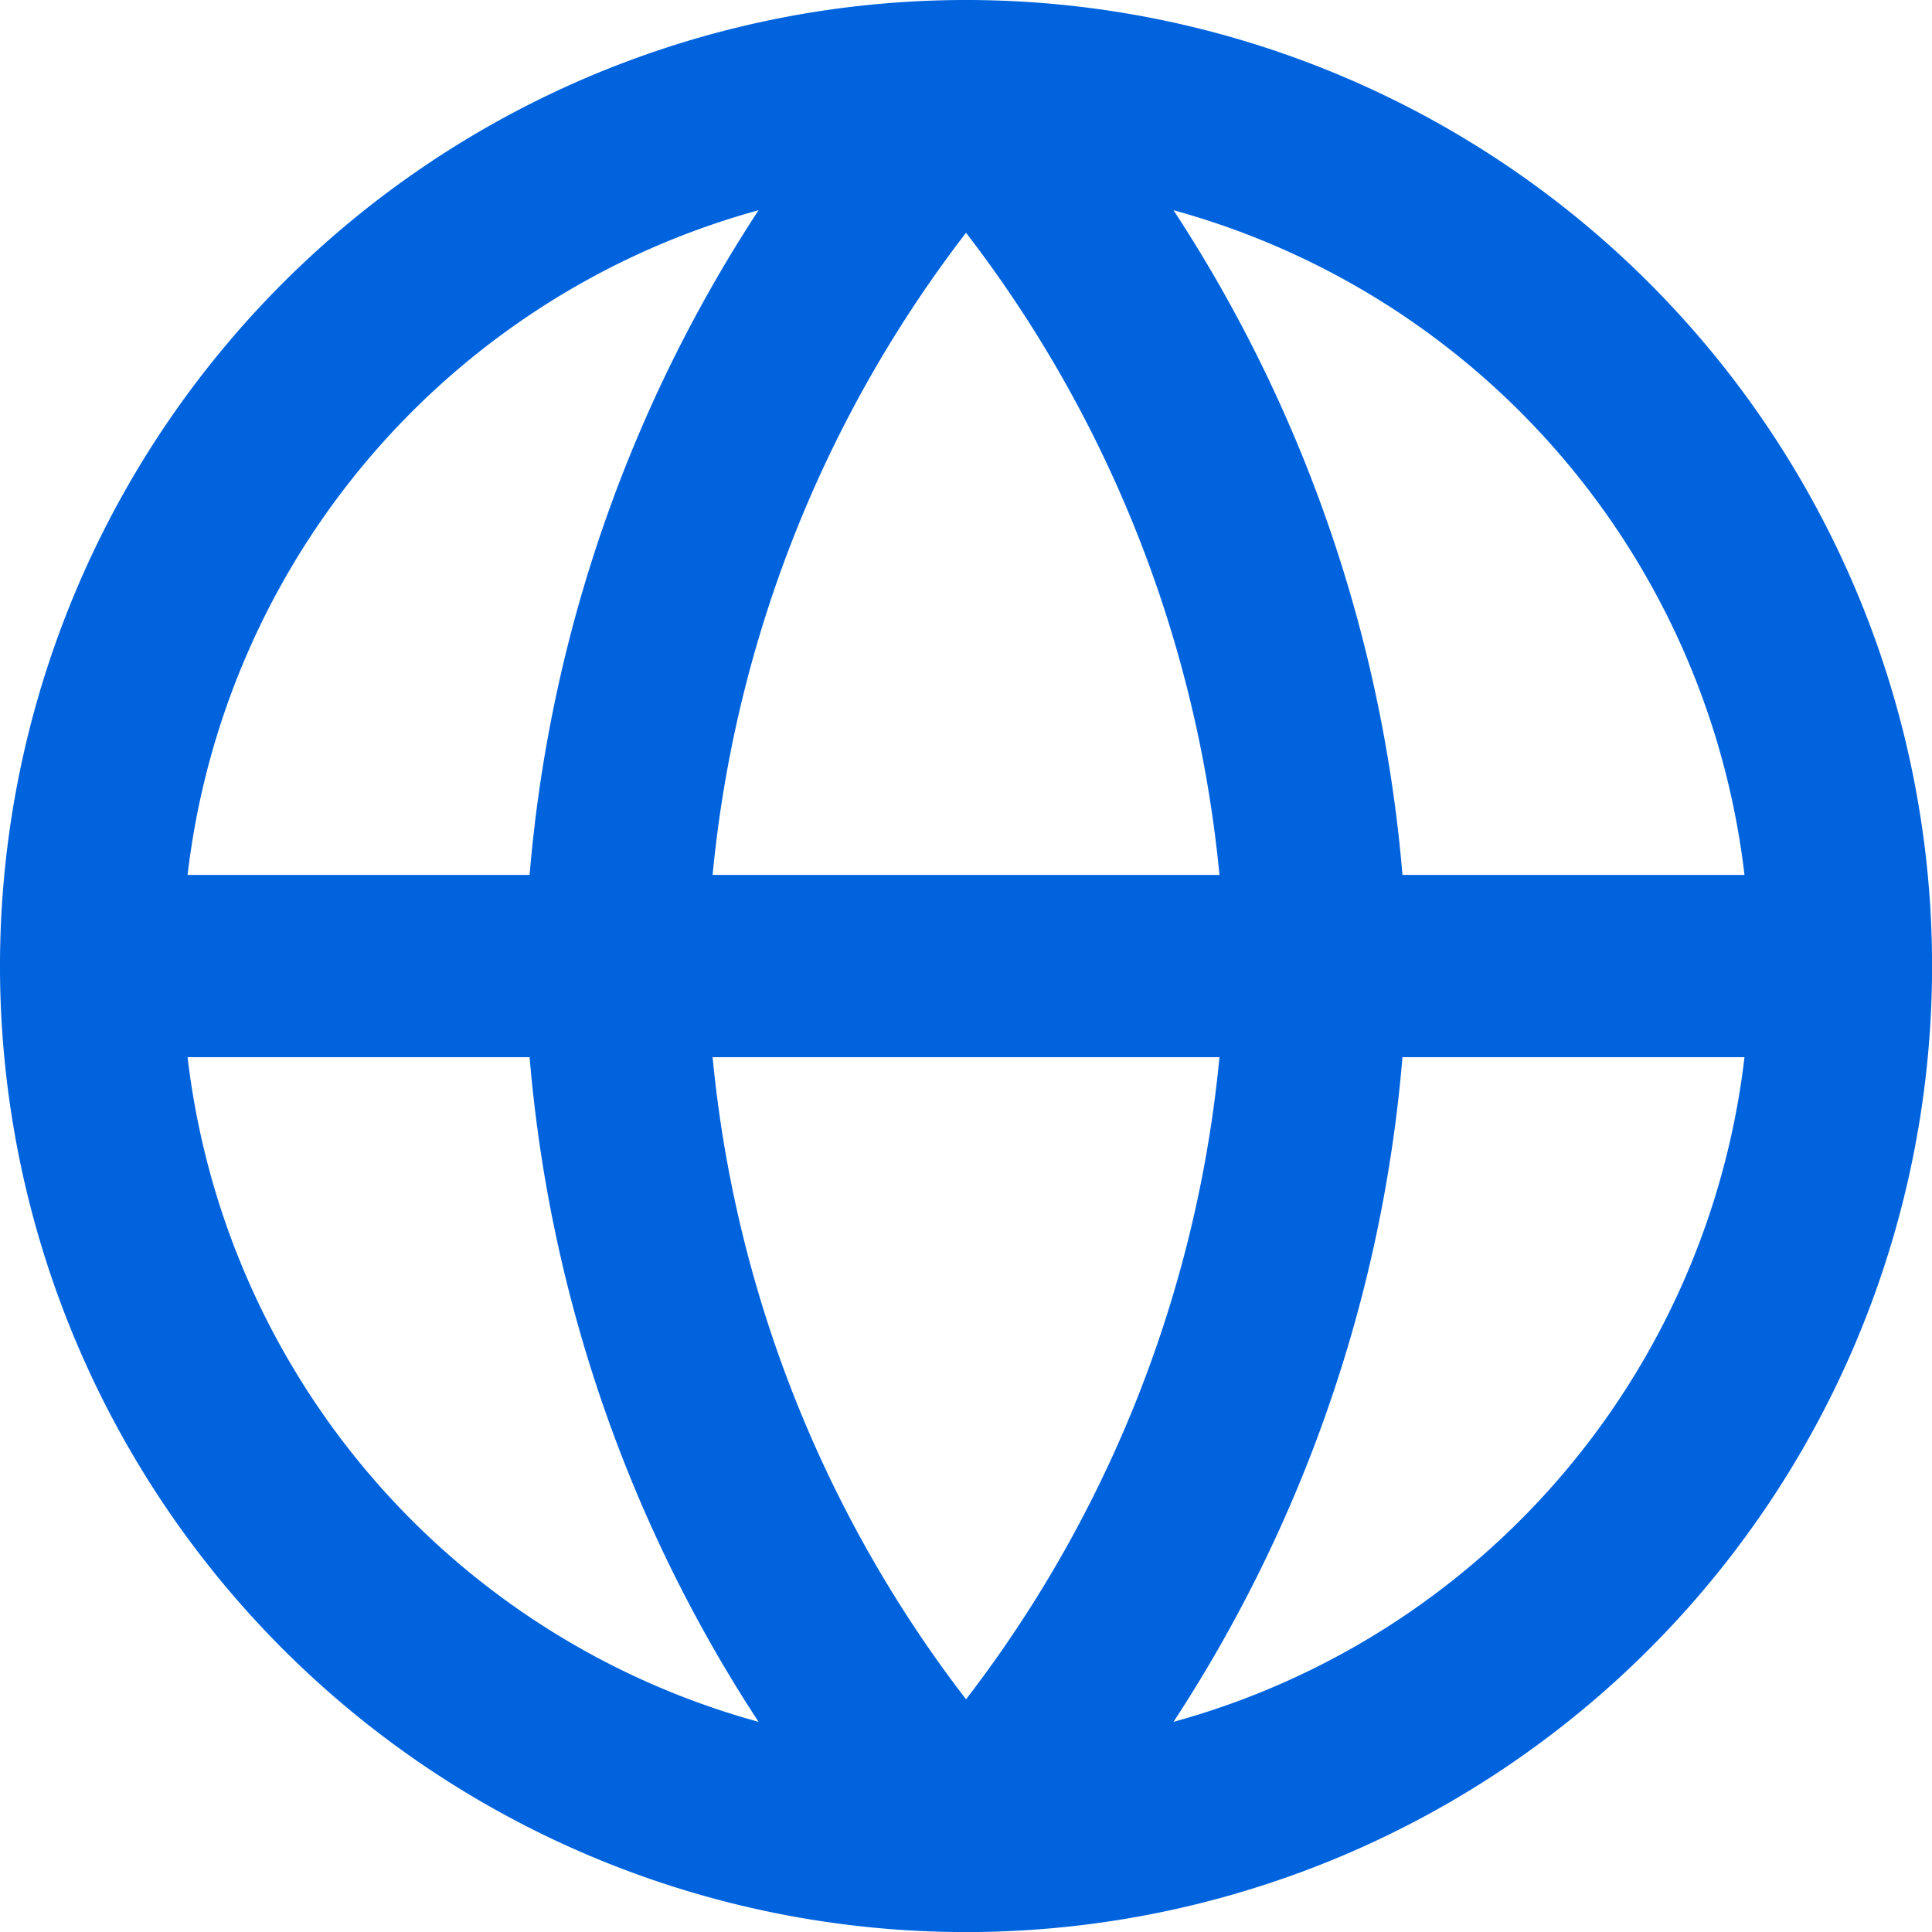 <svg xmlns="http://www.w3.org/2000/svg" width="26.499" height="26.499" viewBox="0 0 26.499 26.499">
  <g id="globe-icon" transform="translate(-1.75 -1.75)">
    <path id="Path_12946" data-name="Path 12946" d="M27,15A12,12,0,1,1,15,3,12,12,0,0,1,27,15Z" fill="none" stroke="#0063de" stroke-linecap="round" stroke-linejoin="round" stroke-width="2.5"/>
    <path id="Path_12947" data-name="Path 12947" d="M3,18H27" transform="translate(0 -3)" fill="none" stroke="#0063de" stroke-linecap="round" stroke-linejoin="round" stroke-width="2.5"/>
    <path id="Path_12948" data-name="Path 12948" d="M16.8,3a18.359,18.359,0,0,1,4.8,12,18.359,18.359,0,0,1-4.8,12A18.359,18.359,0,0,1,12,15,18.359,18.359,0,0,1,16.8,3Z" transform="translate(-1.8)" fill="none" stroke="#0063de" stroke-linecap="round" stroke-linejoin="round" stroke-width="2.5"/>
  </g>
</svg>
